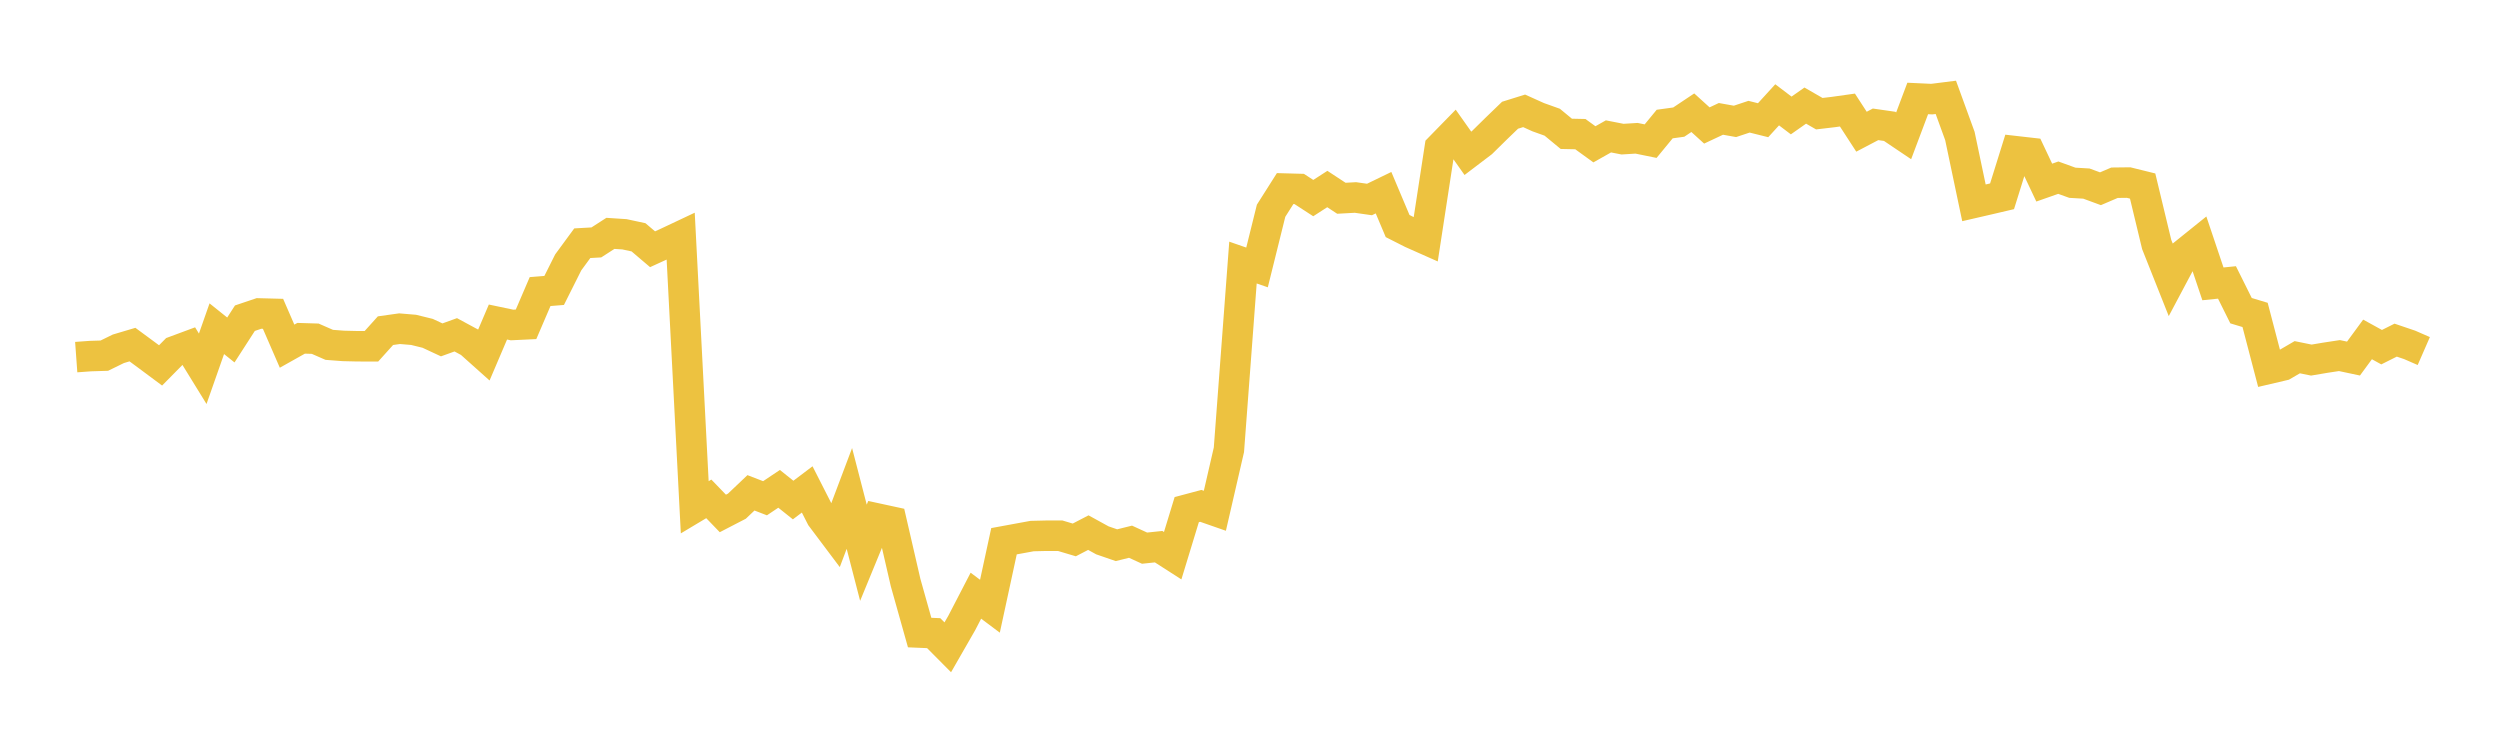 <svg width="164" height="48" xmlns="http://www.w3.org/2000/svg" xmlns:xlink="http://www.w3.org/1999/xlink"><path fill="none" stroke="rgb(237,194,64)" stroke-width="2" d="M5,23.427L5.922,23.36L6.844,23.331L7.766,22.88L8.689,22.605L9.611,23.285L10.533,23.971L11.455,23.037L12.377,22.695L13.299,24.192L14.222,21.564L15.144,22.303L16.066,20.873L16.988,20.562L17.91,20.586L18.832,22.709L19.754,22.191L20.677,22.219L21.599,22.622L22.521,22.692L23.443,22.714L24.365,22.716L25.287,21.692L26.21,21.562L27.132,21.639L28.054,21.866L28.976,22.296L29.898,21.963L30.82,22.461L31.743,23.286L32.665,21.125L33.587,21.319L34.509,21.275L35.431,19.127L36.353,19.053L37.275,17.213L38.198,15.955L39.12,15.903L40.042,15.309L40.964,15.369L41.886,15.567L42.808,16.351L43.731,15.929L44.653,15.494L45.575,33.278L46.497,32.726L47.419,33.682L48.341,33.205L49.263,32.329L50.186,32.685L51.108,32.067L52.03,32.803L52.952,32.106L53.874,33.919L54.796,35.146L55.719,32.698L56.641,36.26L57.563,34.018L58.485,34.218L59.407,38.216L60.329,41.496L61.251,41.535L62.174,42.464L63.096,40.857L64.018,39.077L64.94,39.768L65.862,35.505L66.784,35.335L67.707,35.166L68.629,35.144L69.551,35.144L70.473,35.419L71.395,34.94L72.317,35.447L73.24,35.765L74.162,35.536L75.084,35.959L76.006,35.862L76.928,36.454L77.85,33.431L78.772,33.185L79.695,33.507L80.617,29.506L81.539,17.224L82.461,17.544L83.383,13.825L84.305,12.371L85.228,12.396L86.15,12.995L87.072,12.4L87.994,13.006L88.916,12.955L89.838,13.087L90.76,12.64L91.683,14.828L92.605,15.295L93.527,15.705L94.449,9.696L95.371,8.752L96.293,10.057L97.216,9.356L98.138,8.449L99.06,7.559L99.982,7.271L100.904,7.687L101.826,8.017L102.749,8.779L103.671,8.799L104.593,9.467L105.515,8.947L106.437,9.128L107.359,9.071L108.281,9.259L109.204,8.137L110.126,8.01L111.048,7.394L111.97,8.231L112.892,7.798L113.814,7.963L114.737,7.656L115.659,7.886L116.581,6.876L117.503,7.575L118.425,6.927L119.347,7.458L120.269,7.349L121.192,7.219L122.114,8.64L123.036,8.156L123.958,8.289L124.88,8.909L125.802,6.459L126.725,6.502L127.647,6.386L128.569,8.921L129.491,13.306L130.413,13.093L131.335,12.877L132.257,9.922L133.18,10.027L134.102,11.979L135.024,11.655L135.946,11.989L136.868,12.043L137.79,12.382L138.713,11.987L139.635,11.976L140.557,12.204L141.479,16.038L142.401,18.358L143.323,16.622L144.246,15.879L145.168,18.621L146.09,18.528L147.012,20.38L147.934,20.659L148.856,24.186L149.778,23.97L150.701,23.433L151.623,23.621L152.545,23.466L153.467,23.326L154.389,23.522L155.311,22.266L156.234,22.775L157.156,22.313L158.078,22.626L159,23.029"></path></svg>